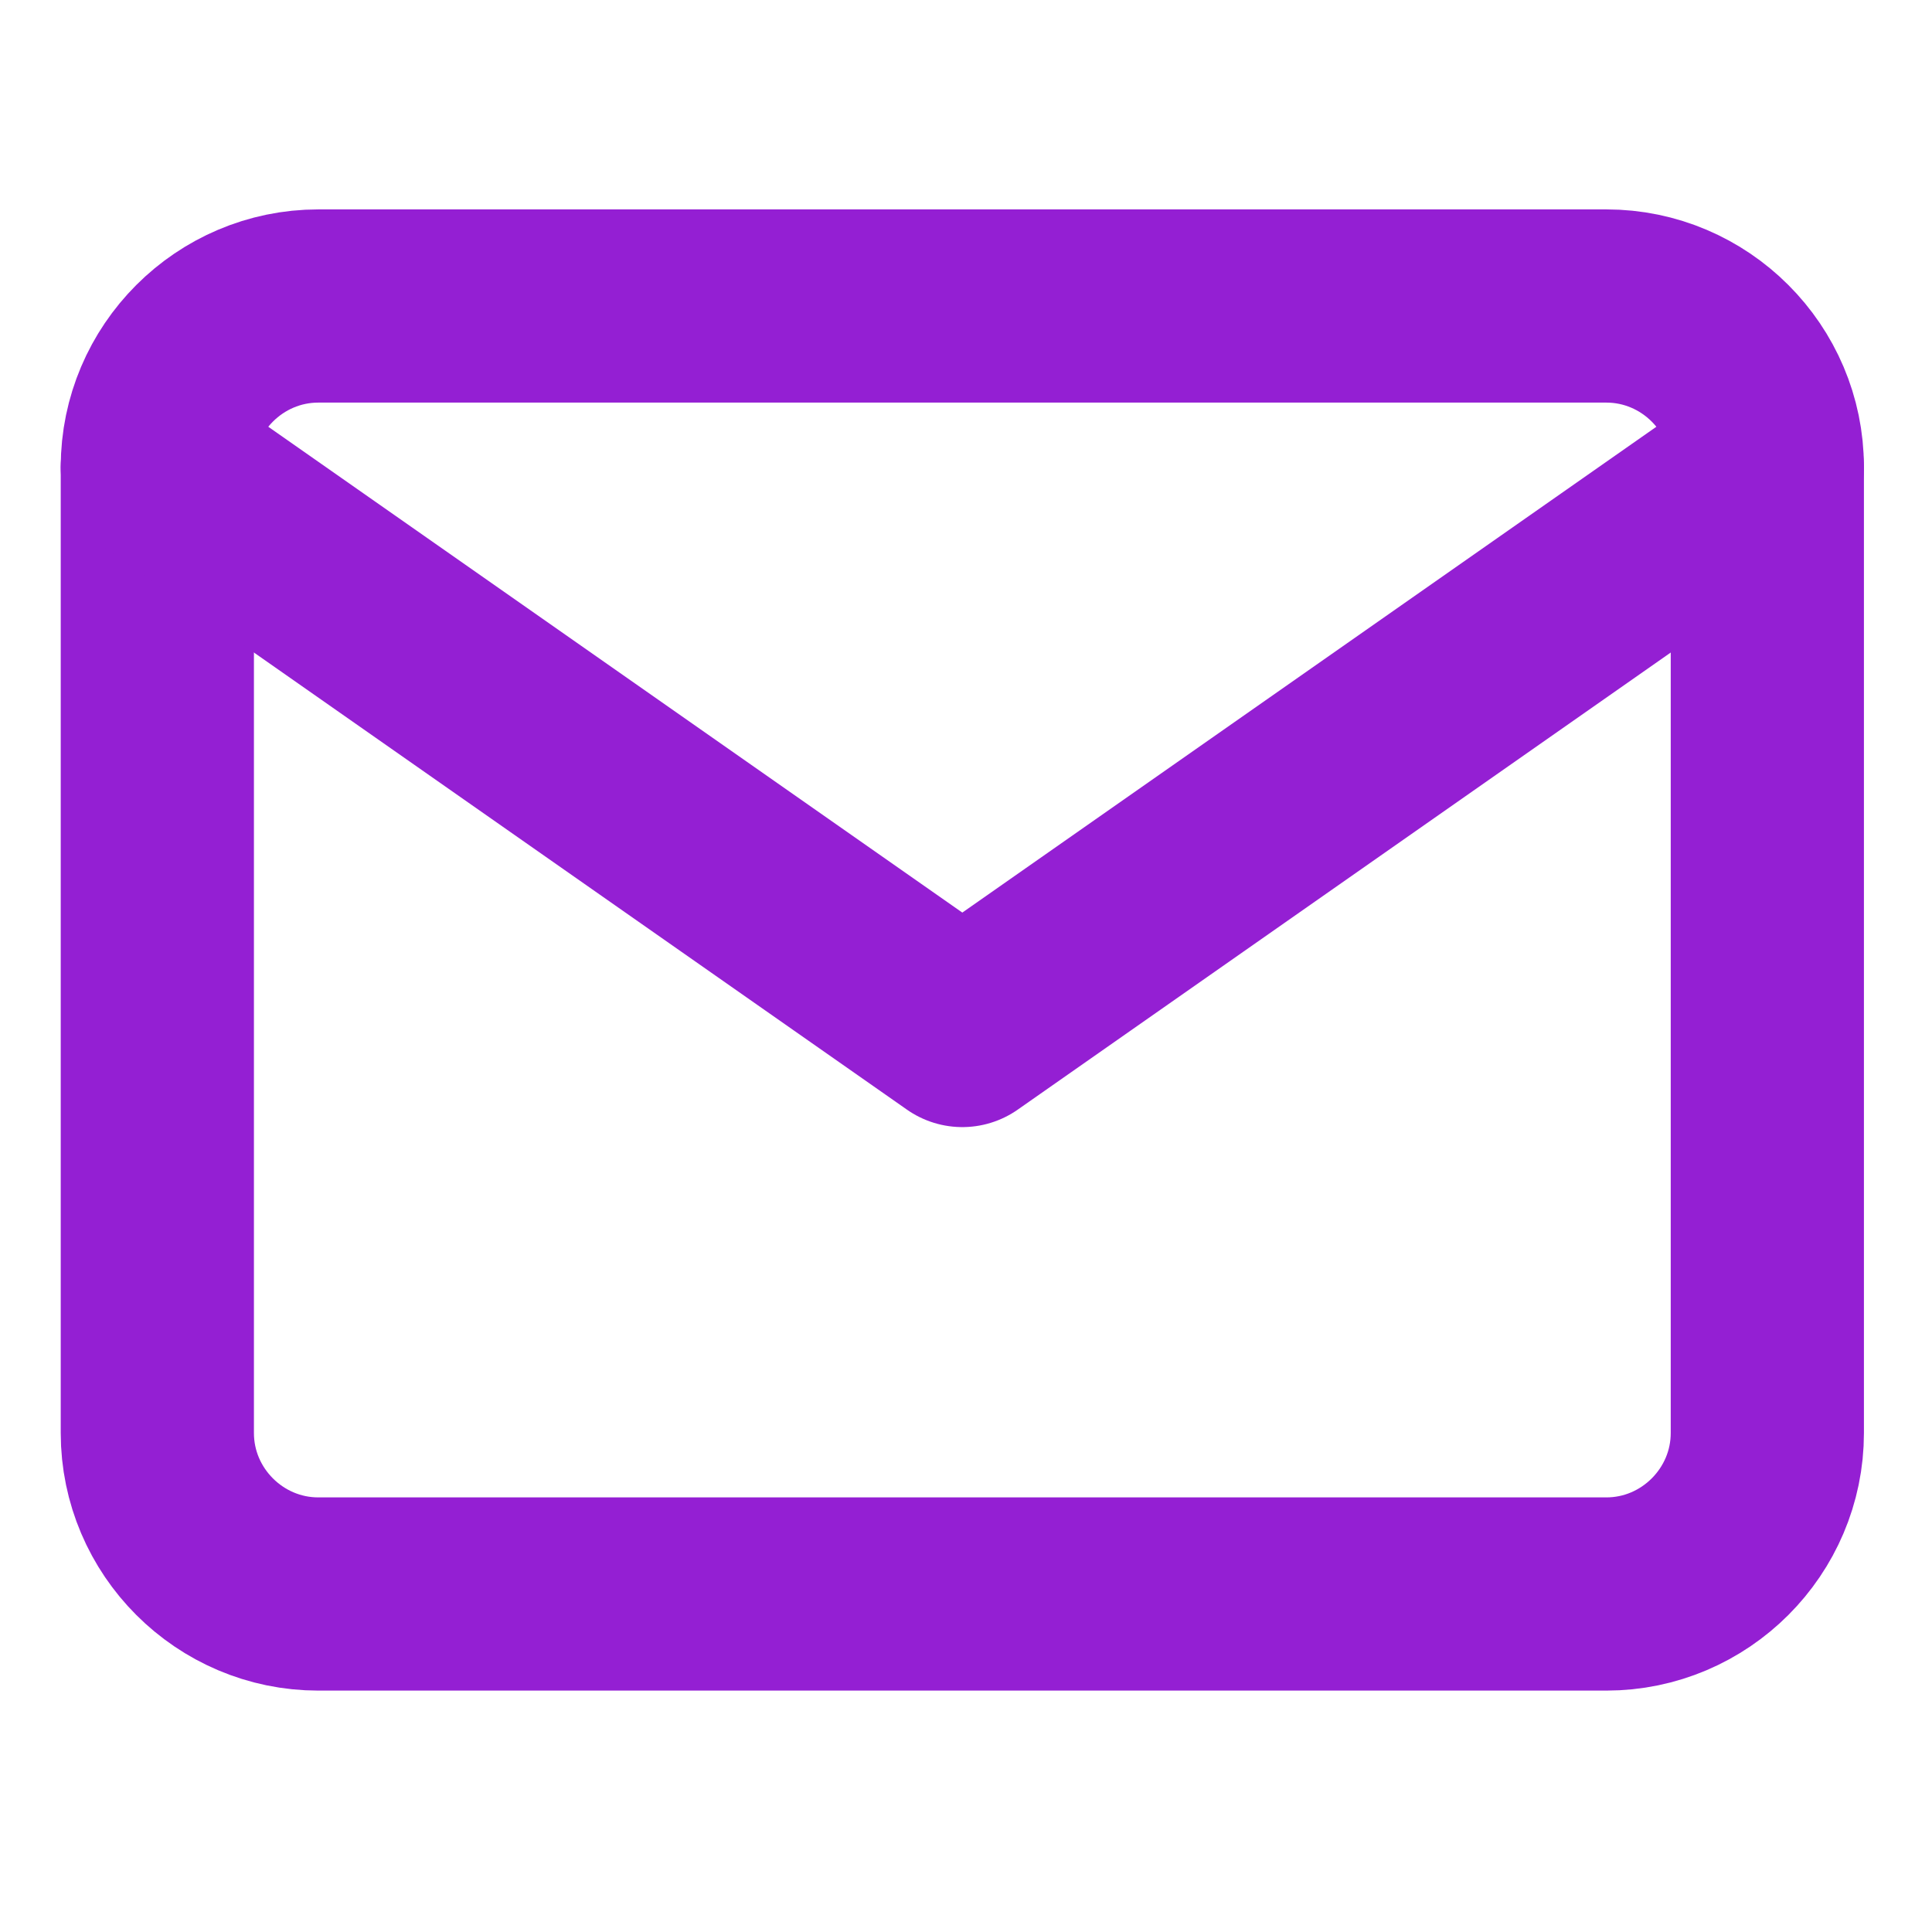 <svg width="60" height="60" viewBox="0 0 60 60" fill="none" xmlns="http://www.w3.org/2000/svg">
<path d="M9.886 9.503H49.886C52.636 9.503 54.886 11.753 54.886 14.503V44.503C54.886 47.253 52.636 49.503 49.886 49.503H9.886C7.136 49.503 4.886 47.253 4.886 44.503V14.503C4.886 11.753 7.136 9.503 9.886 9.503Z" stroke="#941FD3" stroke-width="6" stroke-linecap="round" stroke-linejoin="round"/>
<path d="M54.886 14.503L29.886 32.003L4.886 14.503" stroke="#941FD3" stroke-width="6" stroke-linecap="round" stroke-linejoin="round"/>
</svg>
